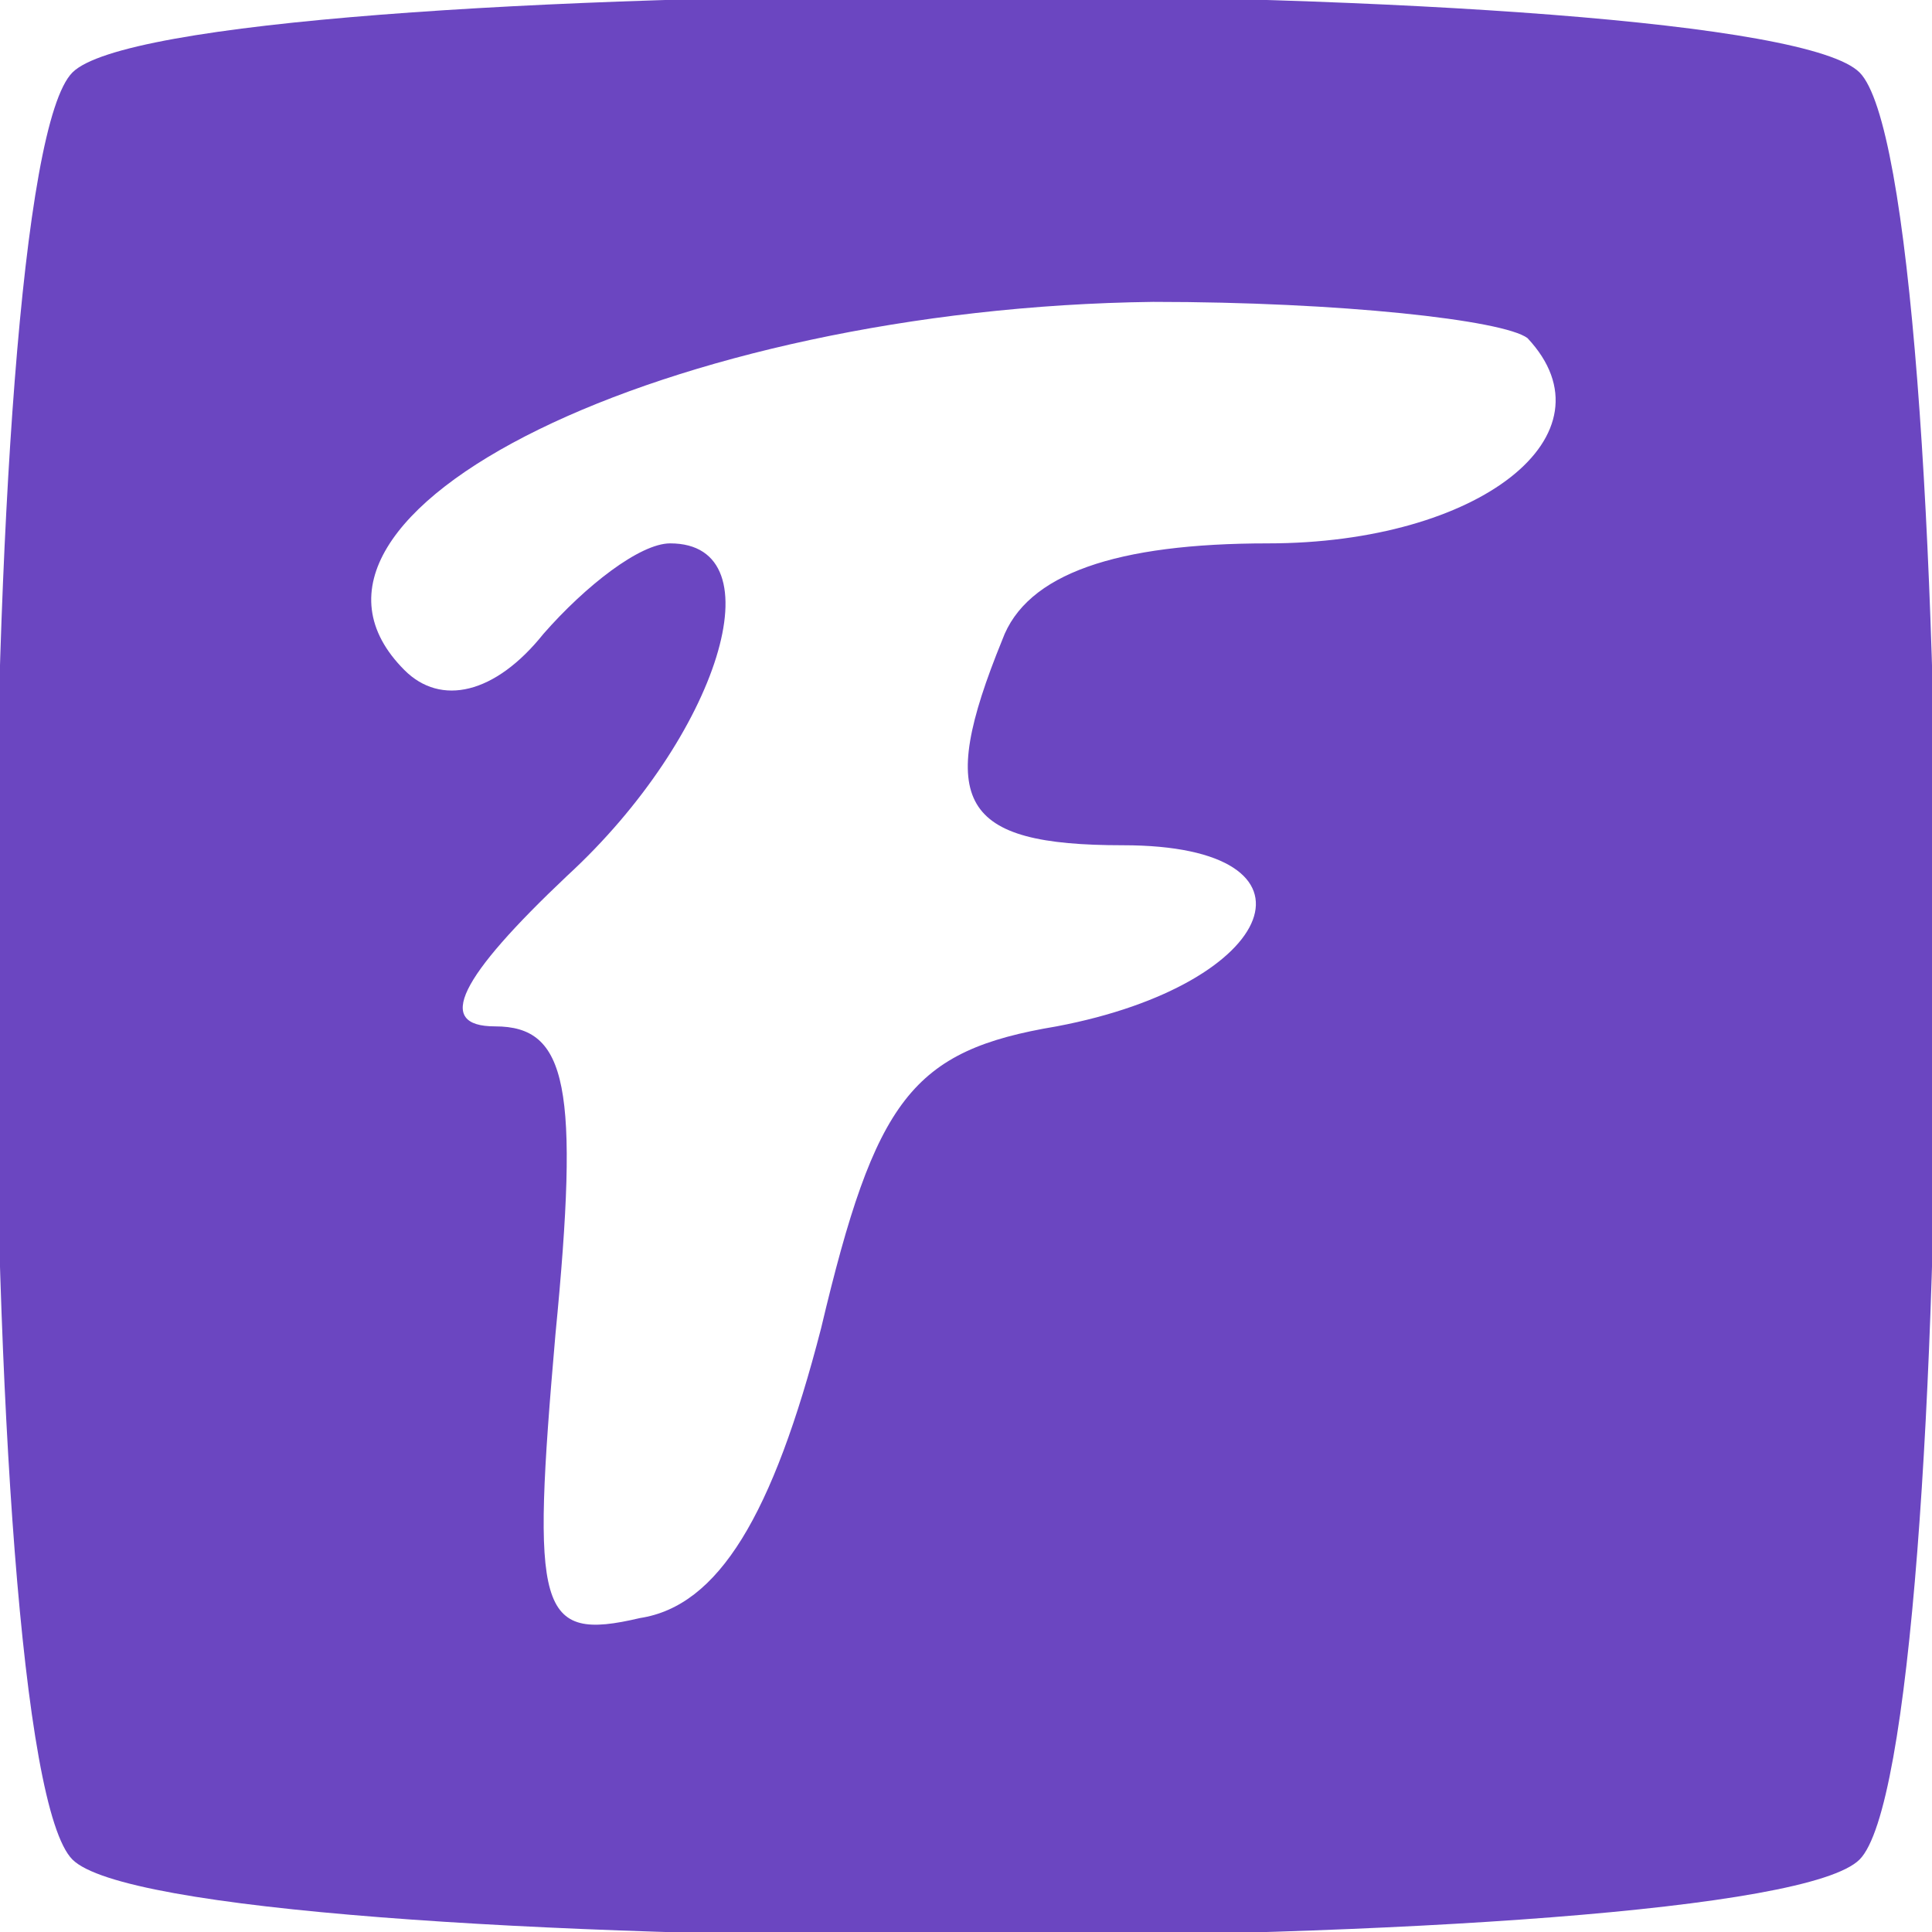 <?xml version="1.0" standalone="no"?>
<!DOCTYPE svg PUBLIC "-//W3C//DTD SVG 20010904//EN"
 "http://www.w3.org/TR/2001/REC-SVG-20010904/DTD/svg10.dtd">
<svg version="1.0" xmlns="http://www.w3.org/2000/svg"
 width="32pt" height="32pt" viewBox="0 0 32 32"
 preserveAspectRatio="xMidYMid meet">
  <rect width="100%" height="100%" fill="#FFFFFF"/>
  <g transform="translate(0,32) scale(0.1,-0.1)"
  fill="#6B46C1" stroke="none">
    <path d="M12 308 c-17 -17 -17 -279 0 -296 17 -17 279 -17 296 0 17 17 17 279
    0 296 -17 17 -279 17 -296 0z m241 -44 c15 -16 -8 -34 -43 -34 -25 0 -40 -5
    -44 -16 -11 -27 -7 -34 20 -34 35 0 26 -23 -11 -30 -24 -4 -30 -12 -39 -50 -8
    -31 -17 -46 -30 -48 -17 -4 -18 1 -14 47 4 41 2 51 -10 51 -10 0 -6 8 12 25
    25 23 35 55 17 55 -5 0 -14 -7 -21 -15 -8 -10 -17 -12 -23 -6 -26 26 44 60
    124 61 31 0 58 -3 62 -6z"/>
  </g>
</svg>
